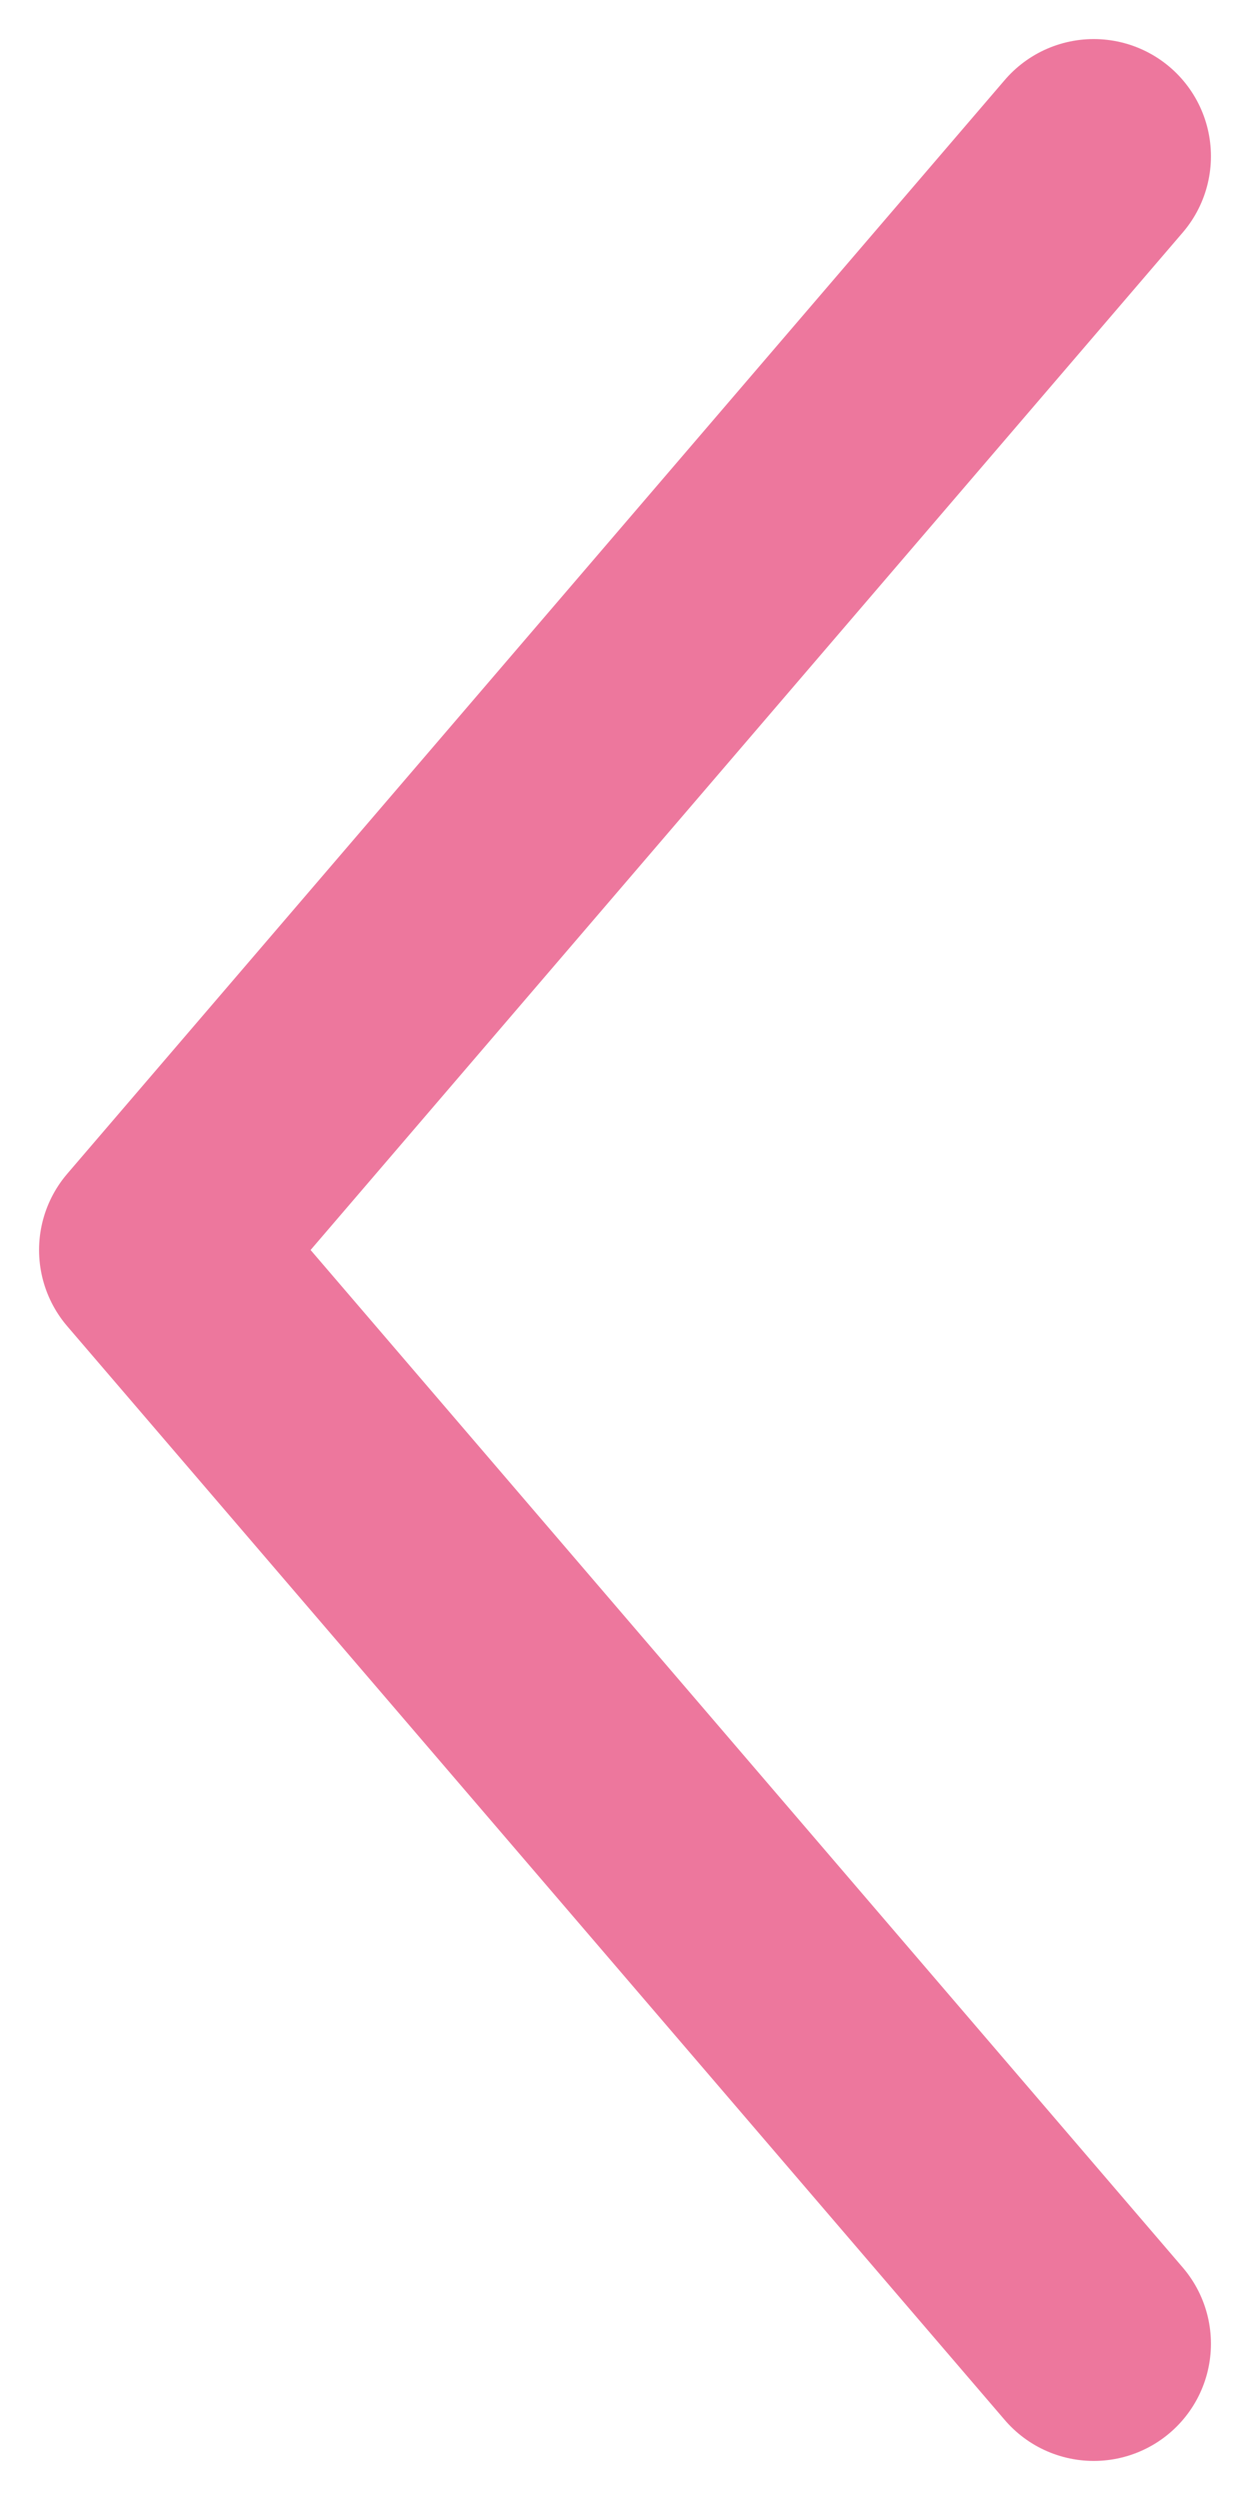 <svg width="8" height="16" viewBox="0 0 8 16" fill="none" xmlns="http://www.w3.org/2000/svg">
<path d="M7 15L1 8L7 1" stroke="#ED779D" stroke-width="1.5" stroke-linecap="round" stroke-linejoin="round"/>
</svg>
